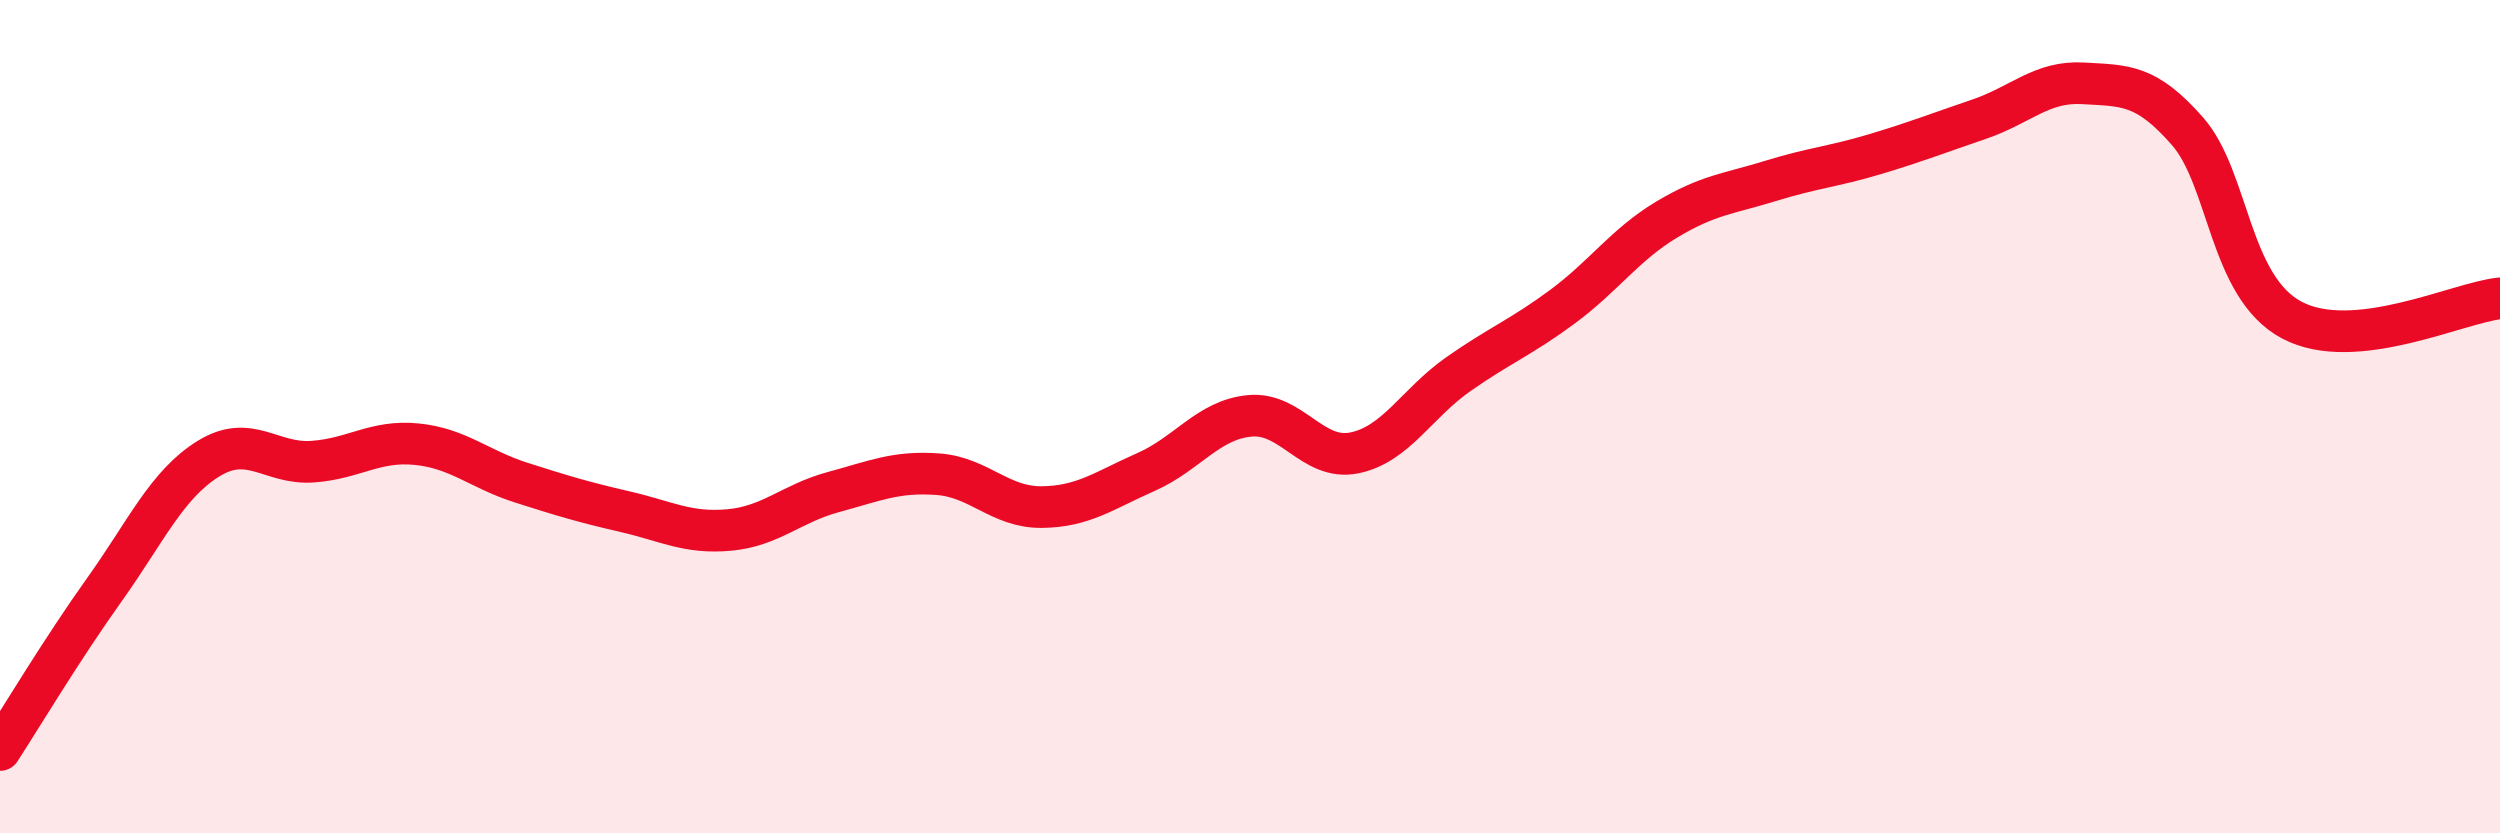 
    <svg width="60" height="20" viewBox="0 0 60 20" xmlns="http://www.w3.org/2000/svg">
      <path
        d="M 0,18 C 0.5,17.23 1.5,15.56 2.5,14.16 C 3.5,12.76 4,11.63 5,11.01 C 6,10.39 6.5,11.15 7.5,11.08 C 8.5,11.01 9,10.56 10,10.66 C 11,10.76 11.5,11.26 12.5,11.58 C 13.5,11.9 14,12.05 15,12.28 C 16,12.51 16.5,12.81 17.5,12.72 C 18.5,12.63 19,12.08 20,11.81 C 21,11.54 21.5,11.31 22.5,11.38 C 23.5,11.45 24,12.18 25,12.17 C 26,12.16 26.5,11.77 27.5,11.33 C 28.5,10.89 29,10.07 30,9.98 C 31,9.89 31.5,11.07 32.5,10.87 C 33.5,10.67 34,9.68 35,8.98 C 36,8.28 36.5,8.1 37.5,7.36 C 38.5,6.62 39,5.87 40,5.27 C 41,4.67 41.5,4.65 42.5,4.34 C 43.5,4.03 44,4 45,3.7 C 46,3.4 46.5,3.2 47.5,2.86 C 48.5,2.52 49,1.94 50,2 C 51,2.06 51.5,2.01 52.5,3.15 C 53.5,4.29 53.5,6.88 55,7.68 C 56.5,8.48 59,7.26 60,7.16L60 20L0 20Z"
        fill="#EB0A25"
        opacity="0.1"
        stroke-linecap="round"
        stroke-linejoin="round"
      />
      <path
        d="M 0,18 C 0.5,17.23 1.5,15.56 2.5,14.16 C 3.5,12.76 4,11.63 5,11.01 C 6,10.39 6.5,11.15 7.5,11.08 C 8.5,11.01 9,10.56 10,10.66 C 11,10.76 11.5,11.26 12.5,11.58 C 13.5,11.9 14,12.05 15,12.28 C 16,12.51 16.5,12.81 17.5,12.72 C 18.5,12.63 19,12.08 20,11.81 C 21,11.54 21.5,11.31 22.5,11.38 C 23.5,11.45 24,12.18 25,12.17 C 26,12.16 26.5,11.77 27.5,11.33 C 28.5,10.89 29,10.07 30,9.98 C 31,9.89 31.5,11.07 32.5,10.87 C 33.5,10.67 34,9.68 35,8.98 C 36,8.28 36.5,8.1 37.5,7.36 C 38.5,6.62 39,5.87 40,5.27 C 41,4.67 41.5,4.65 42.5,4.34 C 43.5,4.03 44,4 45,3.7 C 46,3.4 46.5,3.2 47.5,2.86 C 48.5,2.52 49,1.94 50,2 C 51,2.06 51.5,2.01 52.5,3.15 C 53.5,4.29 53.5,6.88 55,7.68 C 56.5,8.48 59,7.26 60,7.16"
        stroke="#EB0A25"
        stroke-width="1"
        fill="none"
        stroke-linecap="round"
        stroke-linejoin="round"
      />
    </svg>
  